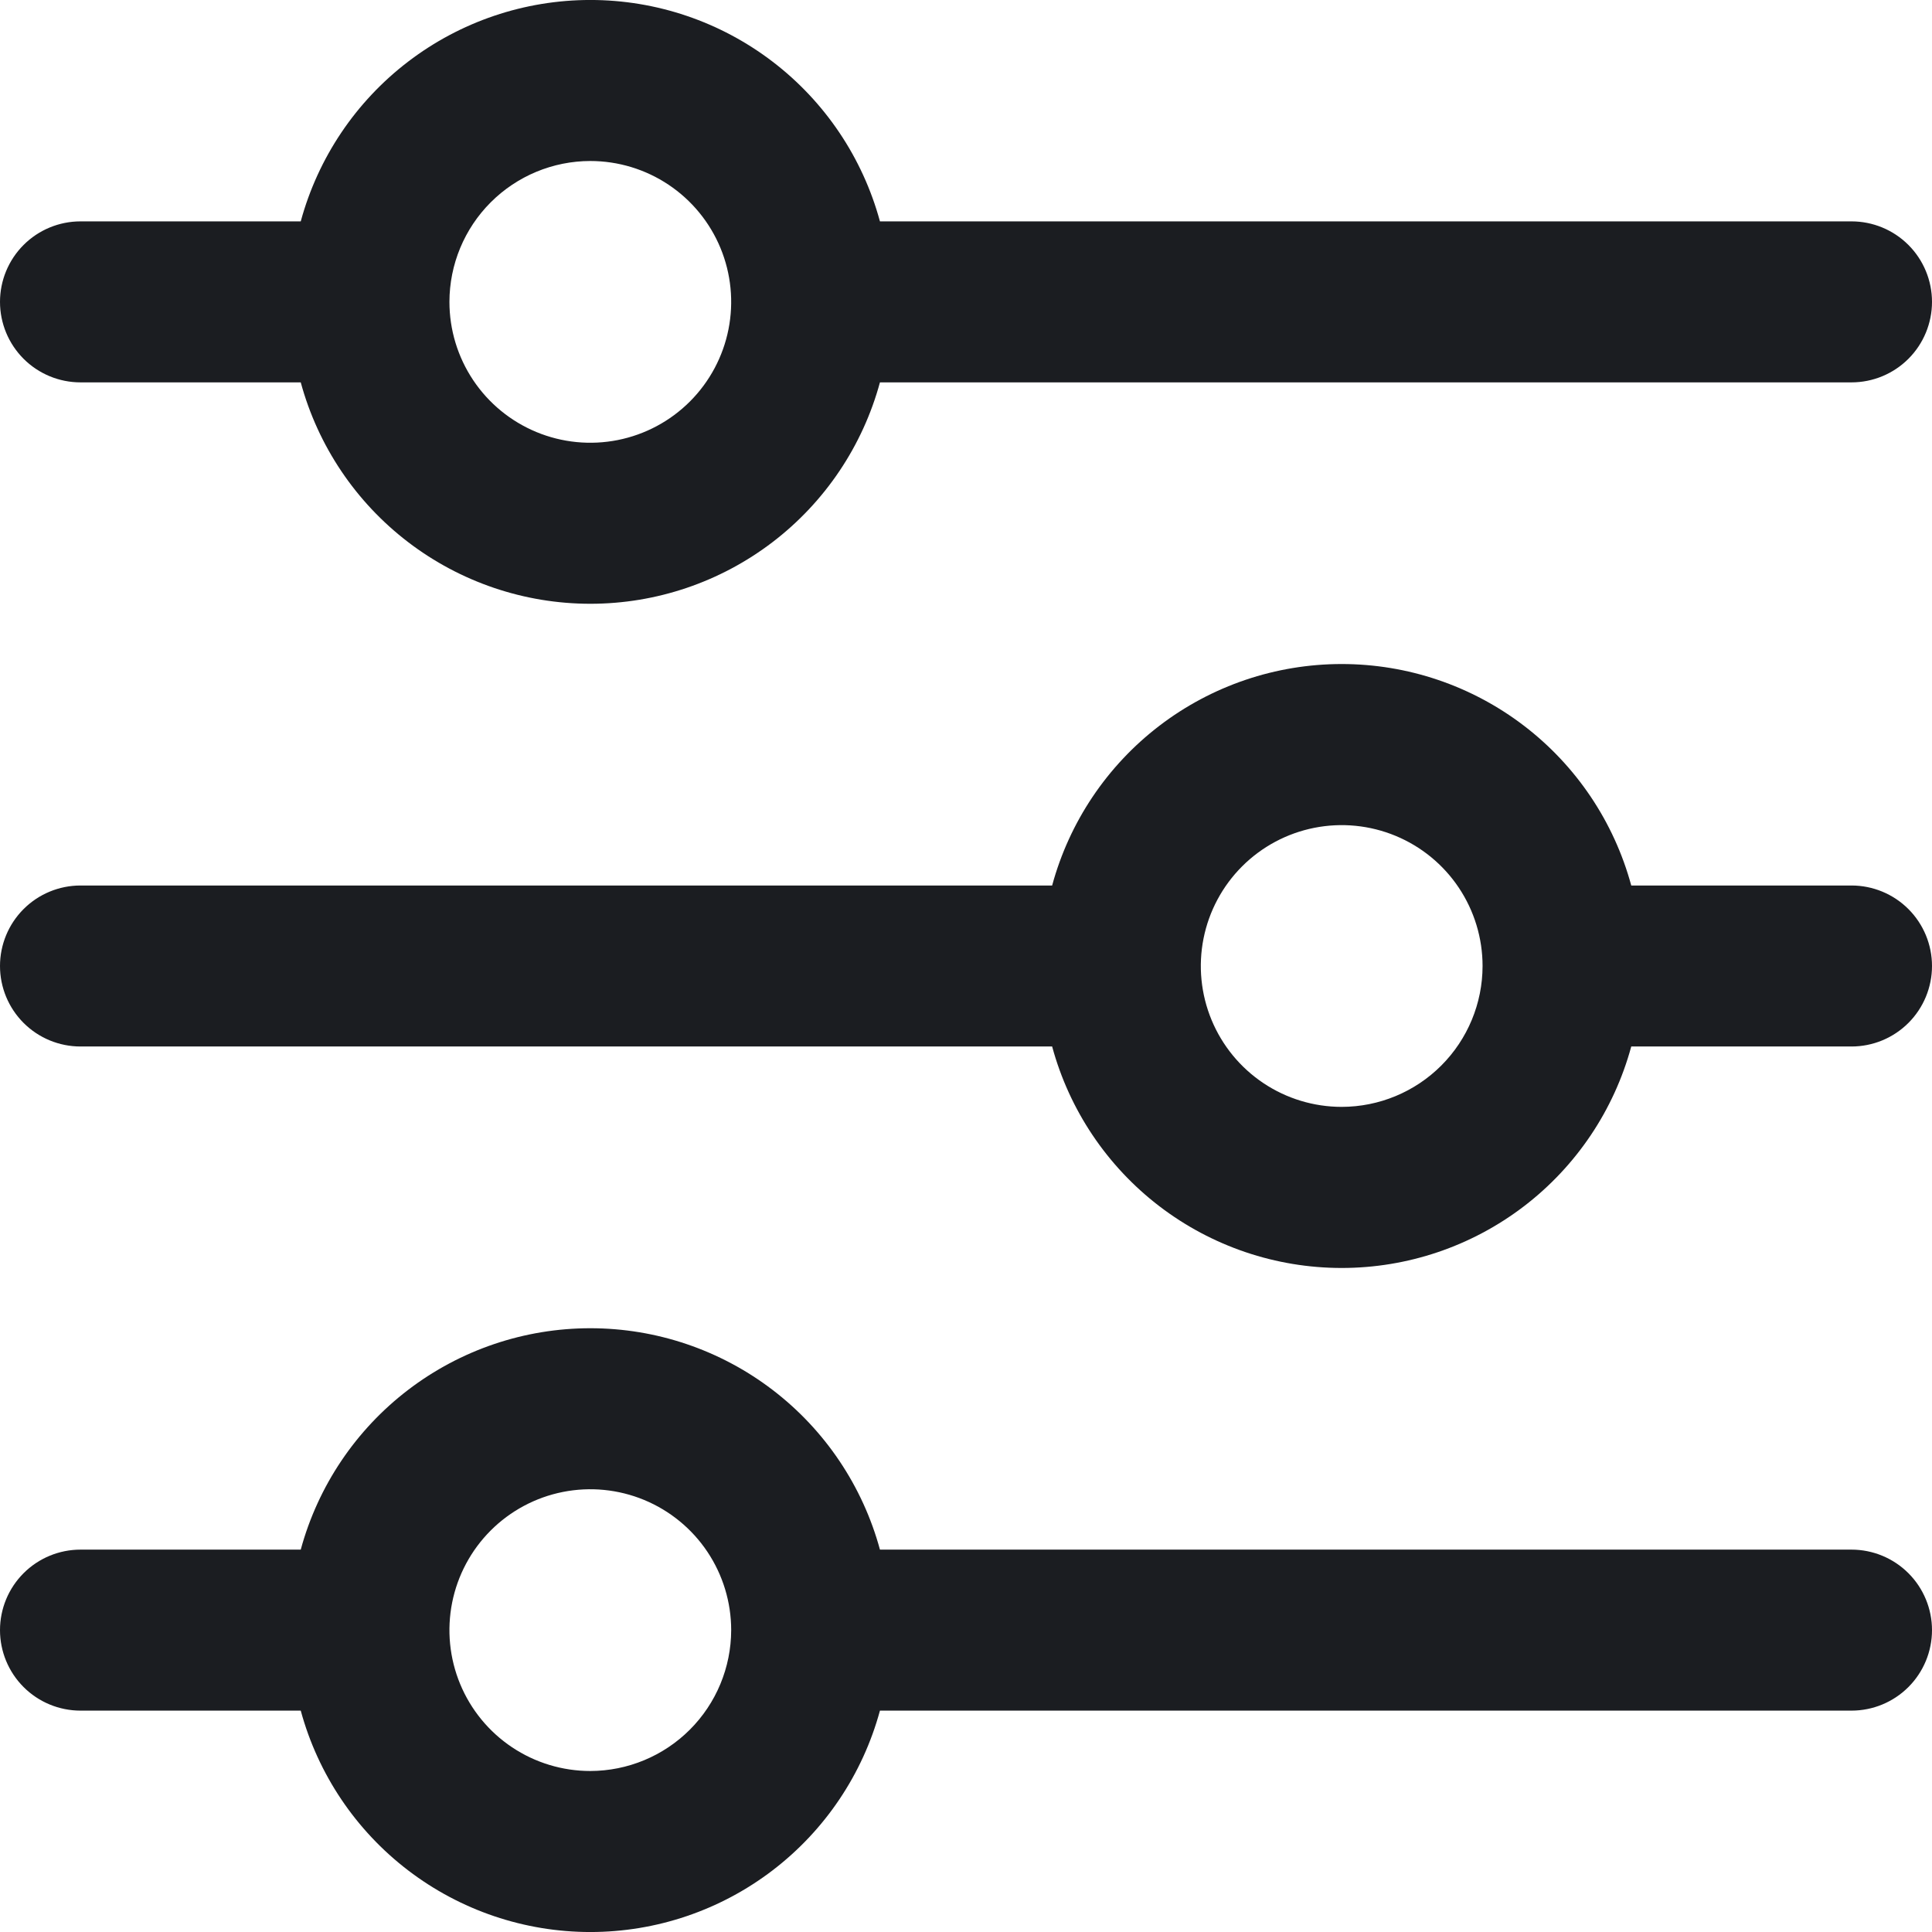 <svg width="512" height="512" viewBox="0 0 512 512" fill="none" xmlns="http://www.w3.org/2000/svg">
<g clip-path="url(#clip0_114_2600)">
<path d="M21.333 101.333H79.701C84.28 118.181 94.276 133.054 108.146 143.657C122.016 154.261 138.989 160.006 156.448 160.006C173.907 160.006 190.88 154.261 204.75 143.657C218.62 133.054 228.616 118.181 233.195 101.333H490.667C496.325 101.333 501.751 99.086 505.752 95.085C509.752 91.084 512 85.658 512 80C512 74.342 509.752 68.916 505.752 64.915C501.751 60.914 496.325 58.667 490.667 58.667H233.195C228.616 41.819 218.62 26.946 204.75 16.343C190.88 5.739 173.907 -0.006 156.448 -0.006C138.989 -0.006 122.016 5.739 108.146 16.343C94.276 26.946 84.28 41.819 79.701 58.667H21.333C15.675 58.667 10.249 60.914 6.248 64.915C2.248 68.916 0 74.342 0 80C0 85.658 2.248 91.084 6.248 95.085C10.249 99.086 15.675 101.333 21.333 101.333V101.333ZM156.437 42.667C163.821 42.667 171.039 44.856 177.179 48.959C183.318 53.061 188.103 58.891 190.929 65.713C193.755 72.535 194.494 80.041 193.053 87.283C191.613 94.525 188.057 101.177 182.836 106.399C177.615 111.62 170.963 115.175 163.721 116.616C156.479 118.057 148.972 117.317 142.15 114.492C135.329 111.666 129.498 106.881 125.396 100.741C121.294 94.602 119.104 87.384 119.104 80C119.115 70.102 123.052 60.613 130.051 53.614C137.05 46.615 146.539 42.678 156.437 42.667V42.667Z" fill="#1B1D21"/>
<path d="M490.667 234.667H432.299C427.727 217.815 417.736 202.937 403.867 192.329C389.998 181.721 373.023 175.974 355.563 175.974C338.102 175.974 321.127 181.721 307.258 192.329C293.389 202.937 283.398 217.815 278.827 234.667H21.333C15.675 234.667 10.249 236.914 6.248 240.915C2.248 244.916 0 250.342 0 256C0 261.658 2.248 267.084 6.248 271.085C10.249 275.086 15.675 277.333 21.333 277.333H278.827C283.398 294.185 293.389 309.063 307.258 319.671C321.127 330.279 338.102 336.026 355.563 336.026C373.023 336.026 389.998 330.279 403.867 319.671C417.736 309.063 427.727 294.185 432.299 277.333H490.667C496.325 277.333 501.751 275.086 505.752 271.085C509.752 267.084 512 261.658 512 256C512 250.342 509.752 244.916 505.752 240.915C501.751 236.914 496.325 234.667 490.667 234.667ZM355.563 293.333C348.179 293.333 340.961 291.144 334.821 287.042C328.682 282.939 323.897 277.109 321.071 270.287C318.246 263.465 317.506 255.959 318.947 248.717C320.387 241.475 323.943 234.823 329.164 229.601C334.385 224.38 341.037 220.825 348.279 219.384C355.521 217.944 363.028 218.683 369.85 221.509C376.671 224.334 382.502 229.119 386.604 235.259C390.706 241.398 392.896 248.616 392.896 256C392.885 265.898 388.948 275.387 381.949 282.386C374.95 289.385 365.461 293.322 355.563 293.333V293.333Z" fill="#1B1D21"/>
<path d="M490.667 410.667H233.195C228.616 393.819 218.62 378.946 204.75 368.343C190.88 357.739 173.907 351.994 156.448 351.994C138.989 351.994 122.016 357.739 108.146 368.343C94.276 378.946 84.28 393.819 79.701 410.667H21.333C15.675 410.667 10.249 412.914 6.248 416.915C2.248 420.916 0 426.342 0 432C0 437.658 2.248 443.084 6.248 447.085C10.249 451.086 15.675 453.333 21.333 453.333H79.701C84.28 470.181 94.276 485.054 108.146 495.657C122.016 506.261 138.989 512.006 156.448 512.006C173.907 512.006 190.88 506.261 204.75 495.657C218.62 485.054 228.616 470.181 233.195 453.333H490.667C496.325 453.333 501.751 451.086 505.752 447.085C509.752 443.084 512 437.658 512 432C512 426.342 509.752 420.916 505.752 416.915C501.751 412.914 496.325 410.667 490.667 410.667ZM156.437 469.333C149.054 469.333 141.835 467.144 135.696 463.042C129.557 458.939 124.772 453.109 121.946 446.287C119.12 439.465 118.381 431.959 119.821 424.717C121.262 417.475 124.818 410.823 130.039 405.601C135.26 400.38 141.912 396.825 149.154 395.384C156.396 393.944 163.902 394.683 170.724 397.509C177.546 400.334 183.377 405.119 187.479 411.259C191.581 417.398 193.771 424.616 193.771 432C193.754 441.896 189.815 451.382 182.817 458.38C175.82 465.378 166.334 469.316 156.437 469.333V469.333Z" fill="#1B1D21"/>
</g>
<defs>
<clipPath id="clip0_114_2600">
<rect width="512" height="512" fill="white"/>
</clipPath>
</defs>
</svg>
